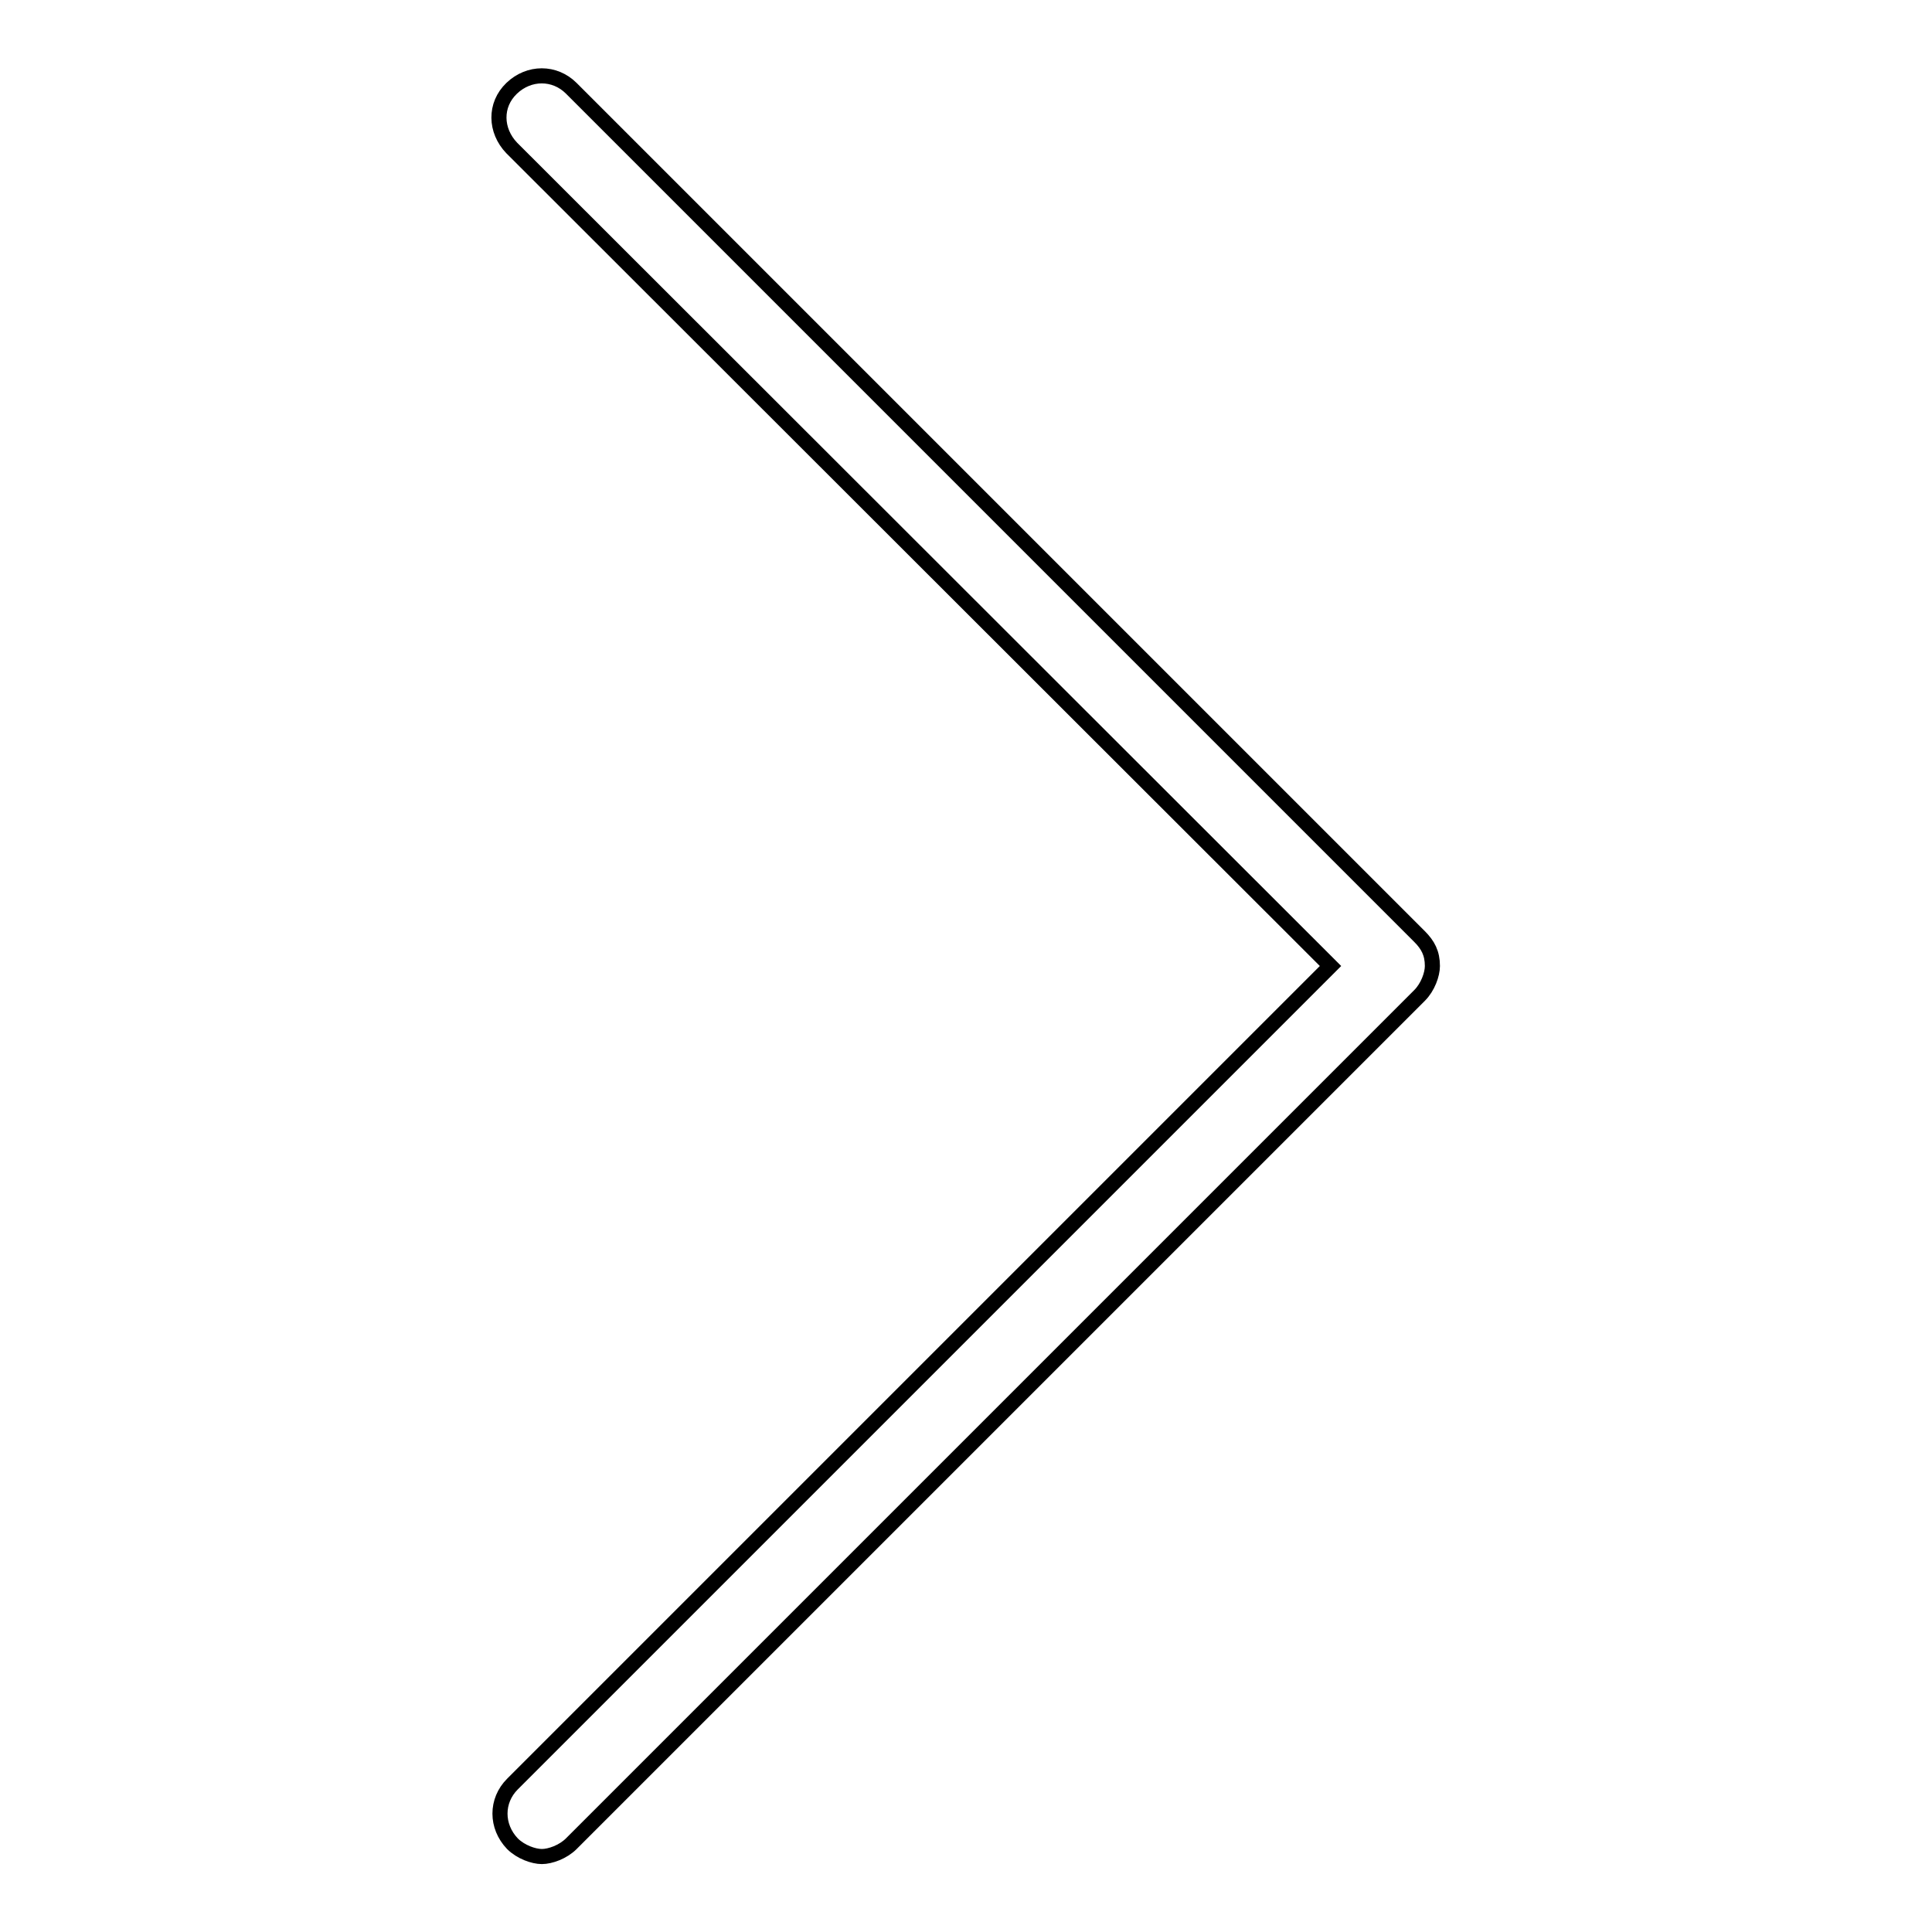 <?xml version="1.0" encoding="utf-8"?>
<!-- Svg Vector Icons : http://www.onlinewebfonts.com/icon -->
<!DOCTYPE svg PUBLIC "-//W3C//DTD SVG 1.1//EN" "http://www.w3.org/Graphics/SVG/1.1/DTD/svg11.dtd">
<svg version="1.1" xmlns="http://www.w3.org/2000/svg" xmlns:xlink="http://www.w3.org/1999/xlink" x="0px" y="0px" viewBox="0 0 256 256" enable-background="new 0 0 256 256" xml:space="preserve">
<g> <path stroke-width="2" fill-opacity="0" stroke="#000000"  d="M188.1,124.1L75.7,11.7c-2.2-2.2-5.6-2.2-7.9,0s-2.2,5.6,0,7.9L176.3,128L67.9,236.4 c-2.2,2.2-2.2,5.6,0,7.9c1.1,1.1,2.8,1.7,3.9,1.7c1.1,0,2.8-0.6,3.9-1.7l112.4-112.4c1.1-1.1,1.7-2.8,1.7-3.9 C189.8,126.3,189.2,125.2,188.1,124.1z"/></g>
</svg>
